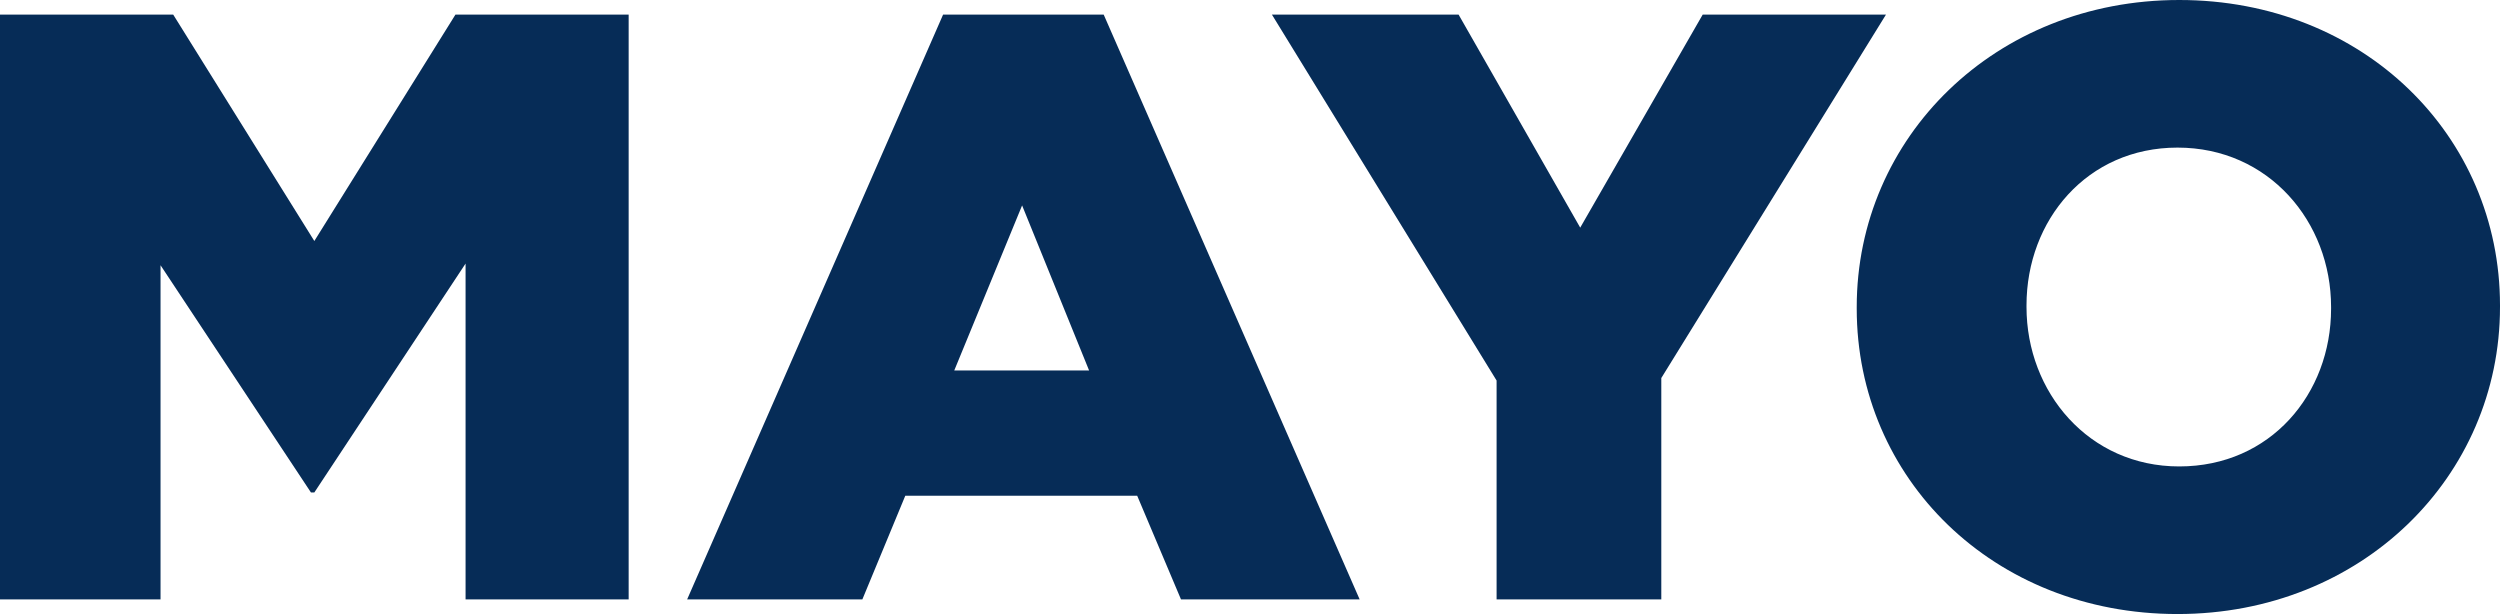 <svg width="171" height="42" viewBox="0 0 171 42" fill="none" xmlns="http://www.w3.org/2000/svg">
<g id="Group 11">
<path id="Vector" d="M0 1H11.848L21.5 16.485L31.152 1H43V41H31.845V18.028L21.5 33.685H21.269L10.981 18.142V41H0V1Z" fill="#062C57"/>
<path id="Vector_2" d="M64.507 1H75.493L93 41H80.78L77.784 33.908H61.922L58.985 41H47L64.507 1ZM74.494 25.34L69.912 14.05L65.271 25.34H74.494Z" fill="#062C57"/>
<path id="Vector_3" d="M102.367 26.029L87 1H99.768L108.087 15.571L116.464 1H129L113.633 25.857V41H102.367L102.367 26.029Z" fill="#062C57"/>
<path id="Vector_4" d="M127 21.115V21C127 9.404 136.454 0 149.058 0C161.663 0 171 9.288 171 20.885V21C171 32.596 161.546 42 148.942 42C136.337 42 127 32.712 127 21.115ZM159.446 21.115V21C159.446 15.173 155.186 10.096 148.942 10.096C142.756 10.096 138.613 15.058 138.613 20.885V21C138.613 26.827 142.873 31.904 149.058 31.904C155.302 31.904 159.446 26.942 159.446 21.115Z" fill="#062C57"/>
</g>
</svg>
